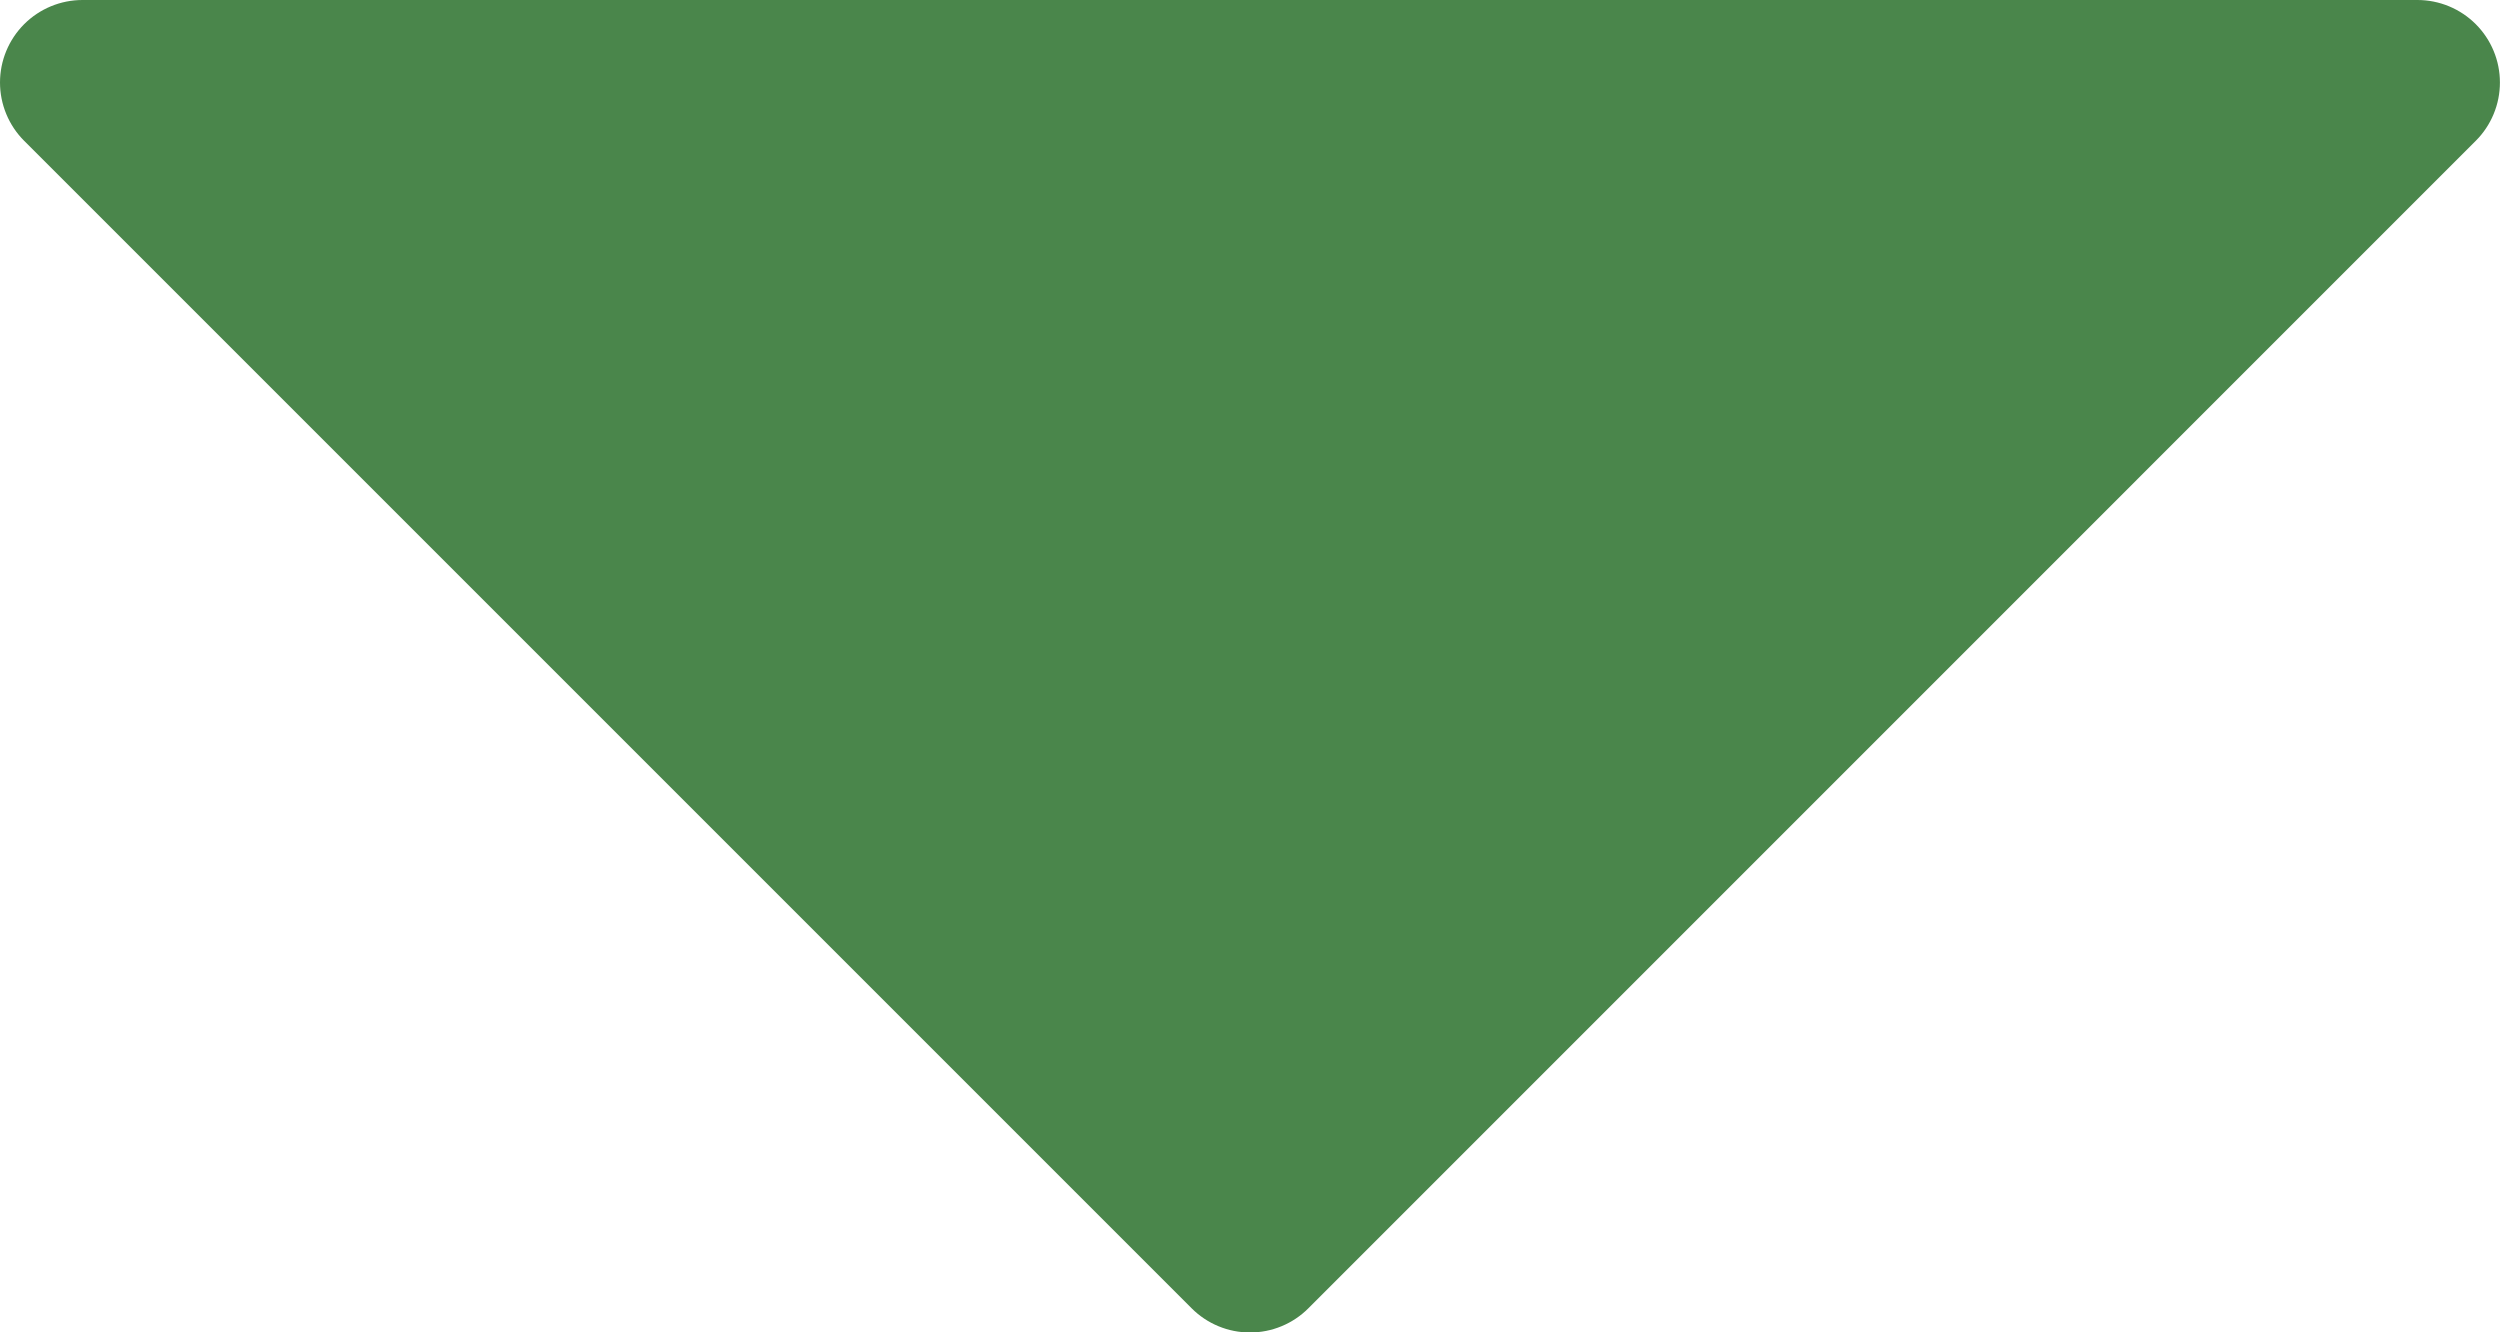 <svg xmlns="http://www.w3.org/2000/svg" width="30.306" height="16.152" viewBox="0 0 30.306 16.152">
  <path id="パス_41909" data-name="パス 41909" d="M9051.028,3292.217l14.153,14.153,14.152-14.153Z" transform="translate(-9050.028 -3291.217)" fill="#4a864b" stroke="#4a864b" stroke-linecap="round" stroke-linejoin="round" stroke-width="2"/>
</svg>
